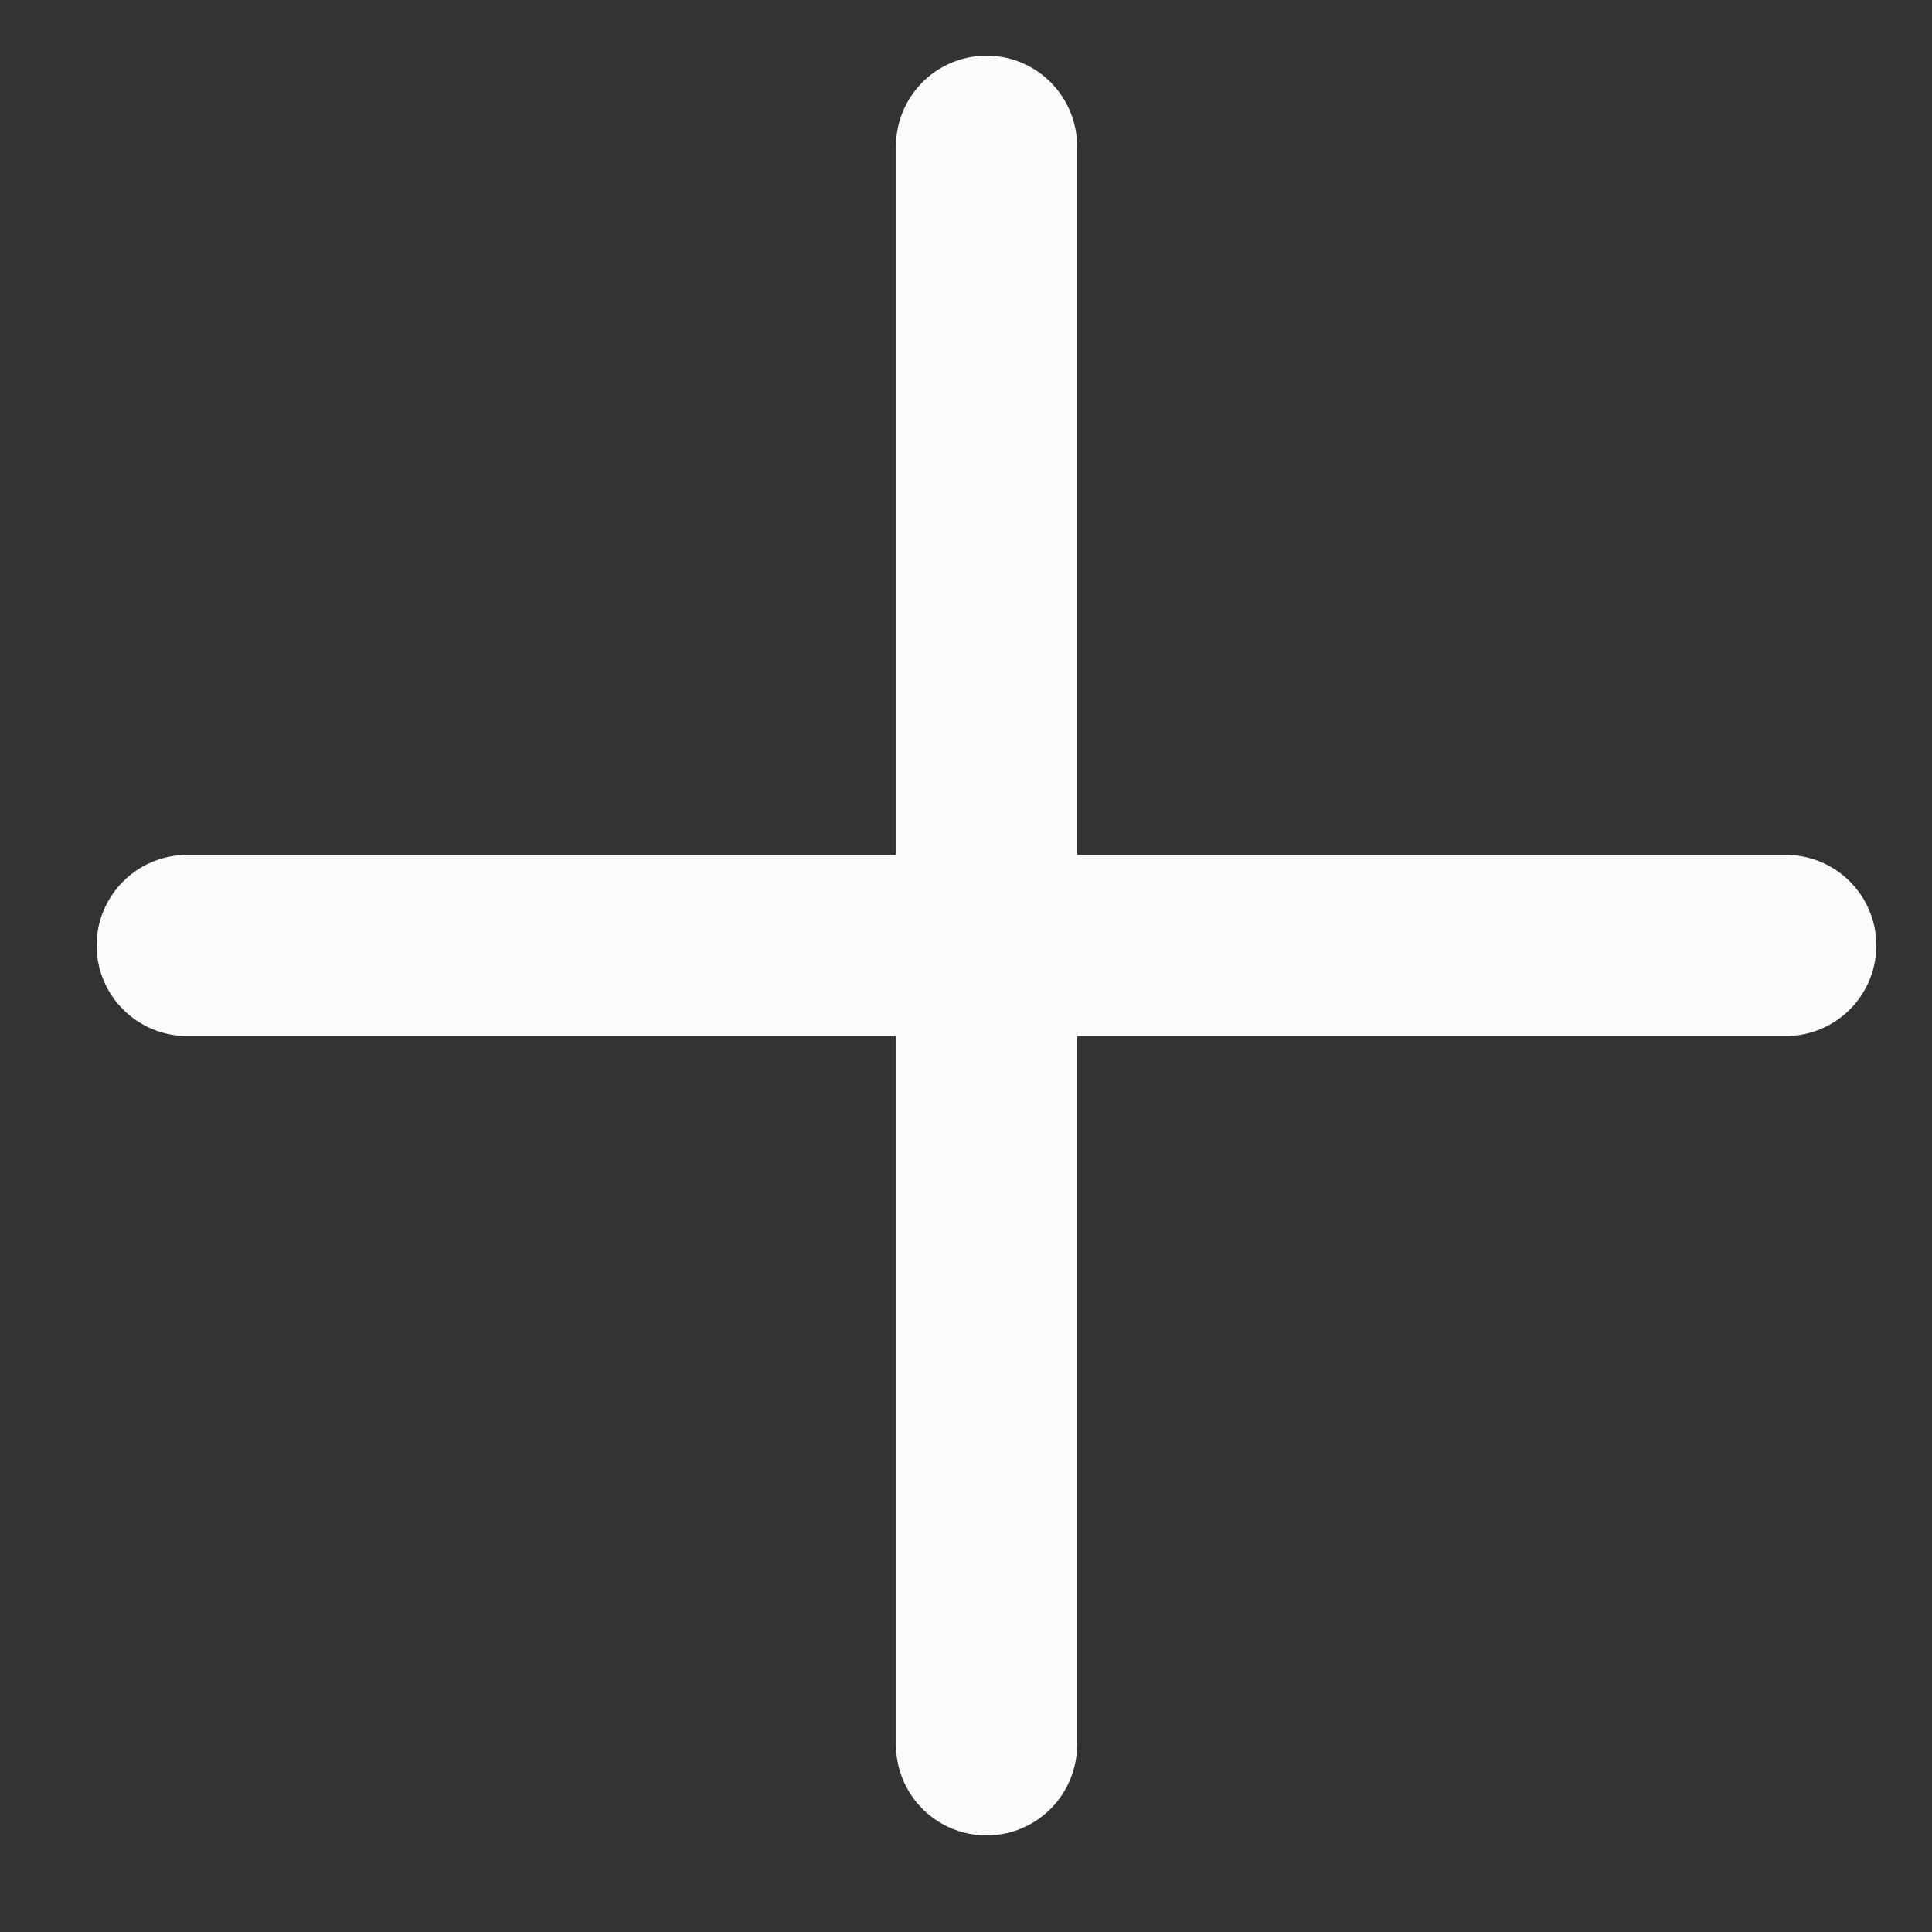 <?xml version="1.0" encoding="UTF-8"?> <svg xmlns="http://www.w3.org/2000/svg" width="16" height="16" viewBox="0 0 16 16" fill="none"><rect x="0" y="0" width="16" height="16" fill="#333333" stroke="none"/> <path d="M8.17 1.211V14.45" stroke="#FBFBFD" stroke-width="1.5" stroke-linecap="round"></path> <path d="M1.55 7.83L14.789 7.83" stroke="#FBFBFD" stroke-width="1.5" stroke-linecap="round"></path> </svg> 